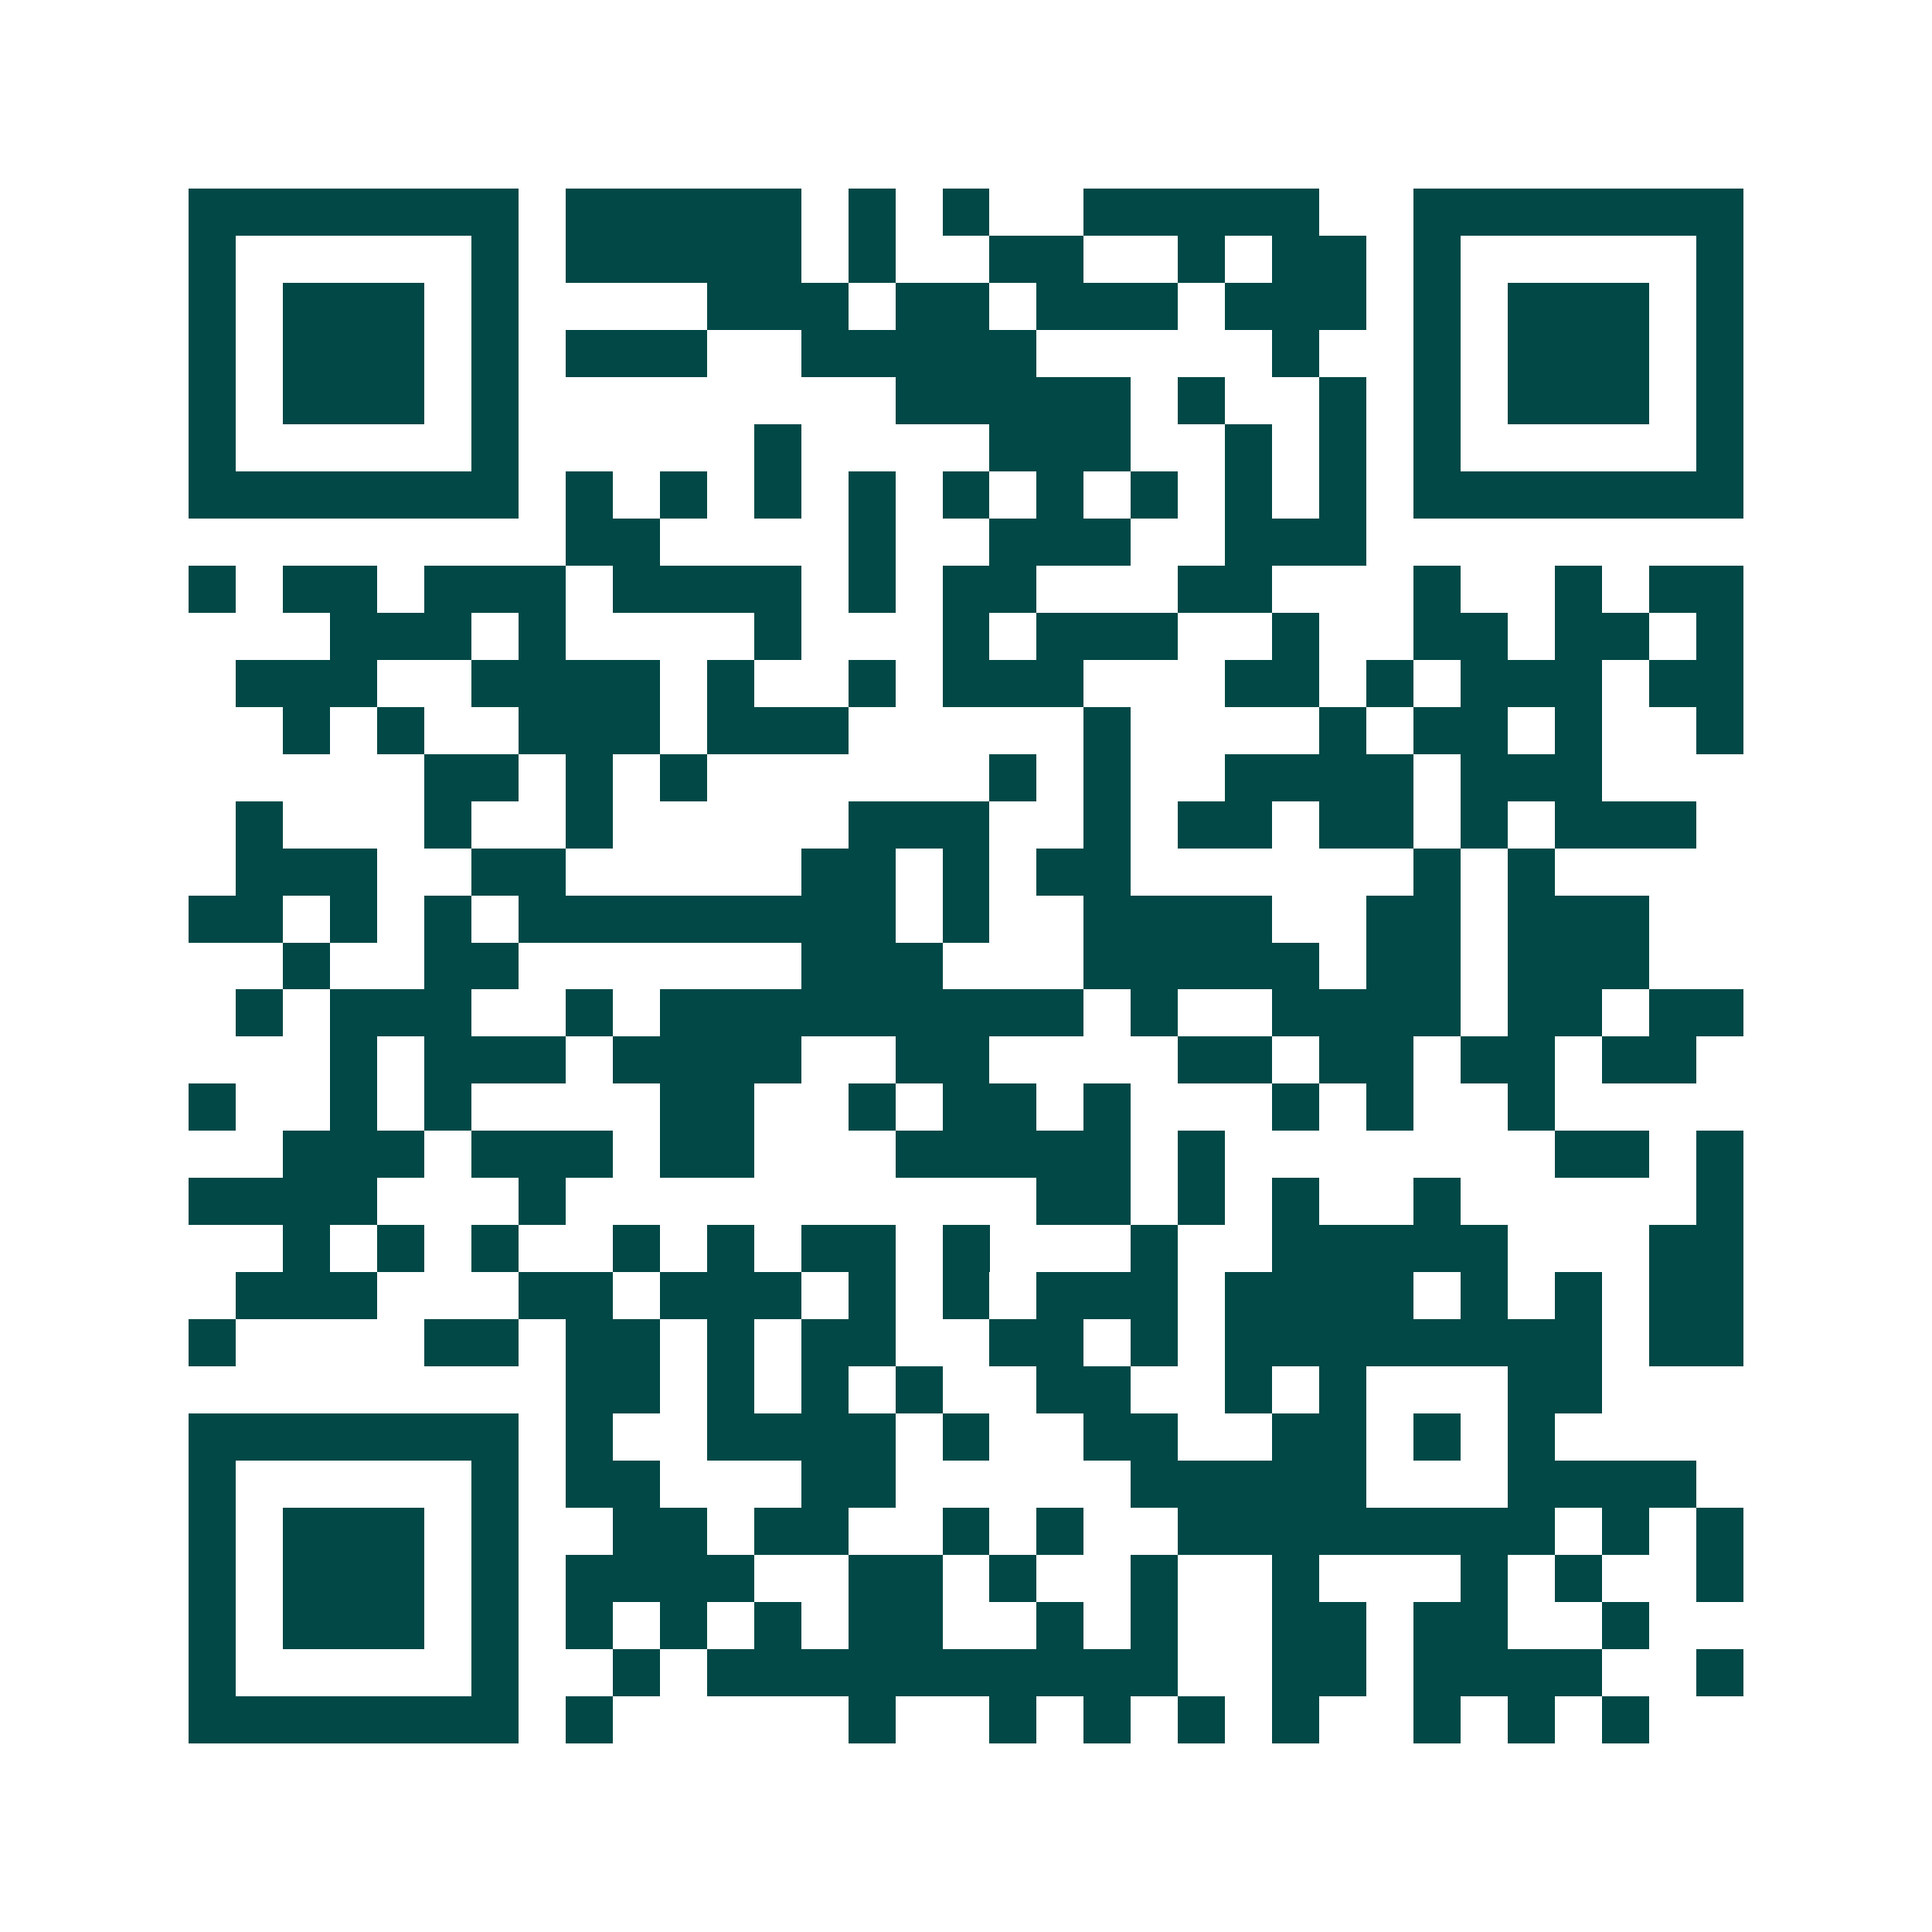 <svg xmlns="http://www.w3.org/2000/svg" width="200" height="200" viewBox="0 0 41 41" shape-rendering="crispEdges"><path fill="#ffffff" d="M0 0h41v41H0z"/><path stroke="#014847" d="M4 4.5h7m1 0h5m1 0h1m1 0h1m2 0h5m2 0h7M4 5.5h1m5 0h1m1 0h5m1 0h1m2 0h2m2 0h1m1 0h2m1 0h1m5 0h1M4 6.5h1m1 0h3m1 0h1m4 0h3m1 0h2m1 0h3m1 0h3m1 0h1m1 0h3m1 0h1M4 7.5h1m1 0h3m1 0h1m1 0h3m2 0h5m5 0h1m2 0h1m1 0h3m1 0h1M4 8.5h1m1 0h3m1 0h1m8 0h5m1 0h1m2 0h1m1 0h1m1 0h3m1 0h1M4 9.5h1m5 0h1m5 0h1m4 0h3m2 0h1m1 0h1m1 0h1m5 0h1M4 10.5h7m1 0h1m1 0h1m1 0h1m1 0h1m1 0h1m1 0h1m1 0h1m1 0h1m1 0h1m1 0h7M12 11.5h2m4 0h1m2 0h3m2 0h3M4 12.5h1m1 0h2m1 0h3m1 0h4m1 0h1m1 0h2m3 0h2m3 0h1m2 0h1m1 0h2M7 13.5h3m1 0h1m4 0h1m3 0h1m1 0h3m2 0h1m2 0h2m1 0h2m1 0h1M5 14.5h3m2 0h4m1 0h1m2 0h1m1 0h3m3 0h2m1 0h1m1 0h3m1 0h2M6 15.5h1m1 0h1m2 0h3m1 0h3m5 0h1m4 0h1m1 0h2m1 0h1m2 0h1M9 16.5h2m1 0h1m1 0h1m6 0h1m1 0h1m2 0h4m1 0h3M5 17.5h1m3 0h1m2 0h1m5 0h3m2 0h1m1 0h2m1 0h2m1 0h1m1 0h3M5 18.5h3m2 0h2m5 0h2m1 0h1m1 0h2m6 0h1m1 0h1M4 19.5h2m1 0h1m1 0h1m1 0h8m1 0h1m2 0h4m2 0h2m1 0h3M6 20.5h1m2 0h2m6 0h3m3 0h5m1 0h2m1 0h3M5 21.5h1m1 0h3m2 0h1m1 0h9m1 0h1m2 0h4m1 0h2m1 0h2M7 22.5h1m1 0h3m1 0h4m2 0h2m4 0h2m1 0h2m1 0h2m1 0h2M4 23.5h1m2 0h1m1 0h1m4 0h2m2 0h1m1 0h2m1 0h1m3 0h1m1 0h1m2 0h1M6 24.5h3m1 0h3m1 0h2m3 0h5m1 0h1m7 0h2m1 0h1M4 25.5h4m3 0h1m10 0h2m1 0h1m1 0h1m2 0h1m5 0h1M6 26.5h1m1 0h1m1 0h1m2 0h1m1 0h1m1 0h2m1 0h1m3 0h1m2 0h5m3 0h2M5 27.5h3m3 0h2m1 0h3m1 0h1m1 0h1m1 0h3m1 0h4m1 0h1m1 0h1m1 0h2M4 28.5h1m4 0h2m1 0h2m1 0h1m1 0h2m2 0h2m1 0h1m1 0h8m1 0h2M12 29.5h2m1 0h1m1 0h1m1 0h1m2 0h2m2 0h1m1 0h1m3 0h2M4 30.5h7m1 0h1m2 0h4m1 0h1m2 0h2m2 0h2m1 0h1m1 0h1M4 31.5h1m5 0h1m1 0h2m3 0h2m5 0h5m3 0h4M4 32.5h1m1 0h3m1 0h1m2 0h2m1 0h2m2 0h1m1 0h1m2 0h8m1 0h1m1 0h1M4 33.5h1m1 0h3m1 0h1m1 0h4m2 0h2m1 0h1m2 0h1m2 0h1m3 0h1m1 0h1m2 0h1M4 34.5h1m1 0h3m1 0h1m1 0h1m1 0h1m1 0h1m1 0h2m2 0h1m1 0h1m2 0h2m1 0h2m2 0h1M4 35.5h1m5 0h1m2 0h1m1 0h10m2 0h2m1 0h4m2 0h1M4 36.5h7m1 0h1m5 0h1m2 0h1m1 0h1m1 0h1m1 0h1m2 0h1m1 0h1m1 0h1"/></svg>

